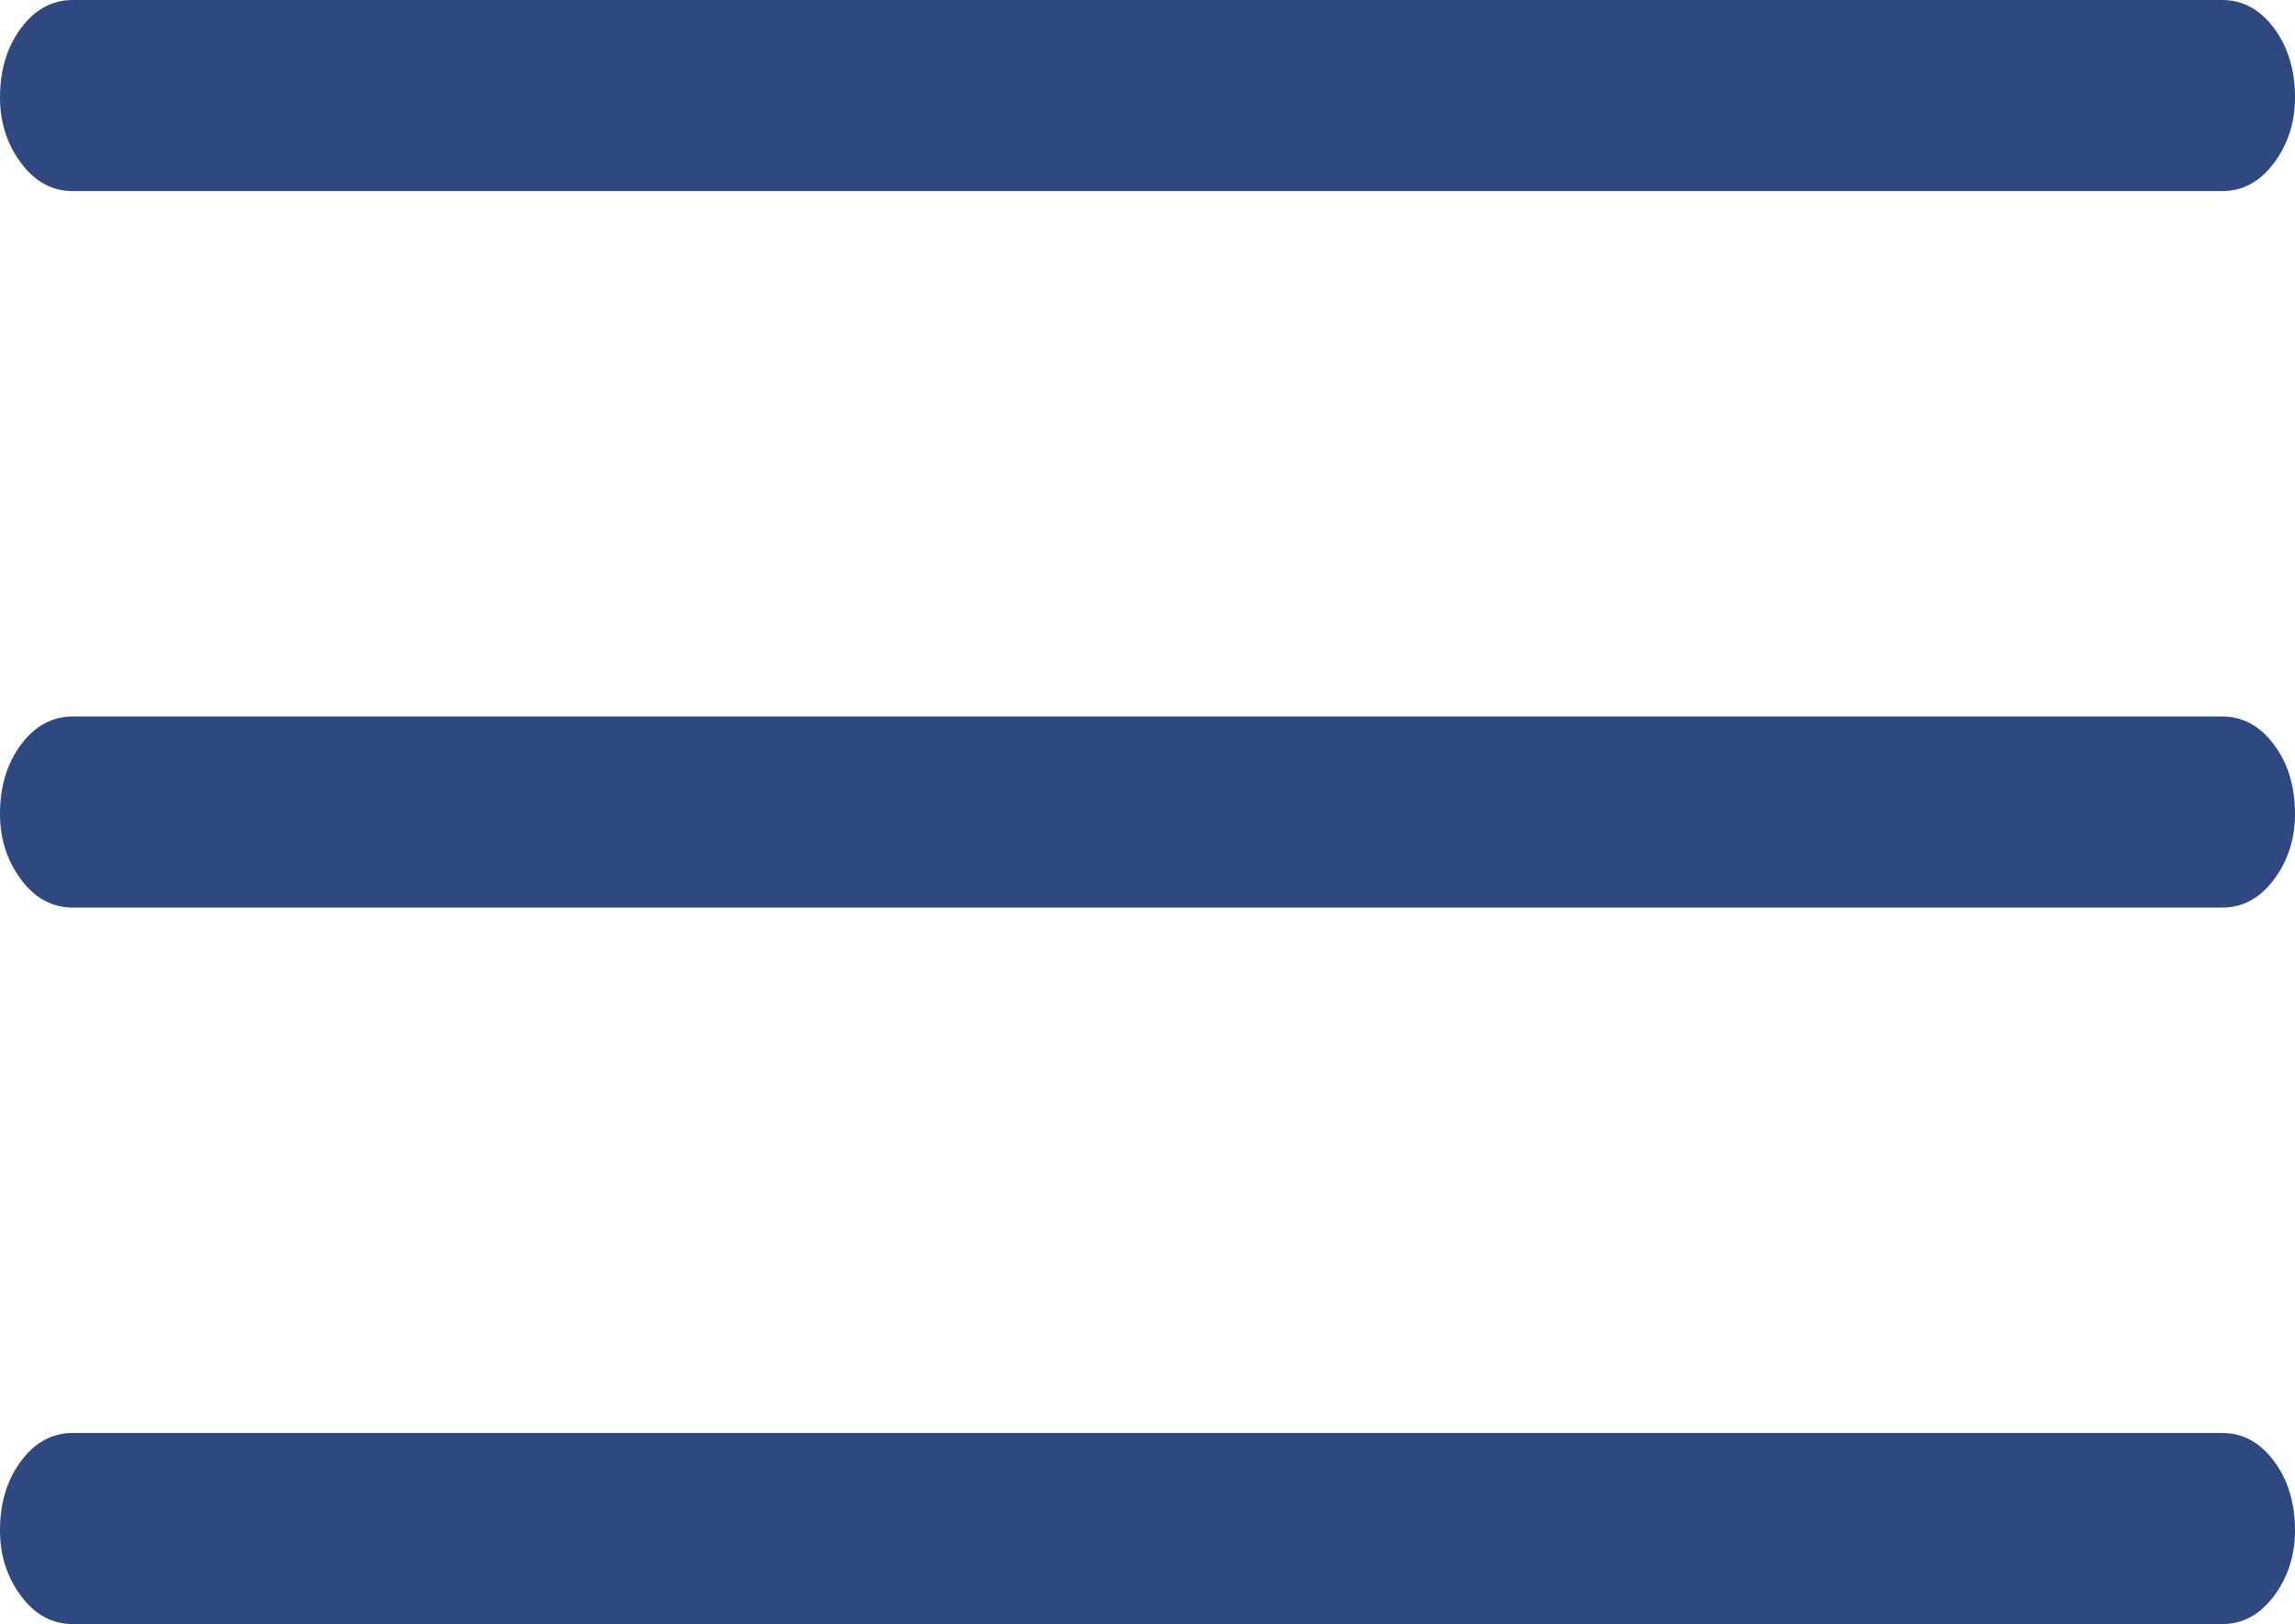 <?xml version="1.0" encoding="utf-8"?>
<svg width="16.958px" height="12px" viewBox="0 0 16.958 12" version="1.1" xmlns:xlink="http://www.w3.org/1999/xlink" xmlns="http://www.w3.org/2000/svg">
  <path d="M16.42 1.412L0.538 1.412C0.386 1.412 0.258 1.343 0.155 1.204C0.052 1.066 0 0.904 0 0.72C0 0.517 0.052 0.346 0.155 0.208C0.258 0.069 0.386 0 0.538 0L16.42 0C16.572 0 16.699 0.069 16.803 0.208C16.906 0.346 16.958 0.517 16.958 0.72C16.958 0.904 16.906 1.066 16.803 1.204C16.699 1.343 16.572 1.412 16.42 1.412L16.42 1.412ZM16.42 6.706L0.538 6.706C0.386 6.706 0.258 6.637 0.155 6.498C0.052 6.36 0 6.198 0 6.014C0 5.811 0.052 5.64 0.155 5.502C0.258 5.363 0.386 5.294 0.538 5.294L16.42 5.294C16.572 5.294 16.699 5.363 16.803 5.502C16.906 5.64 16.958 5.811 16.958 6.014C16.958 6.198 16.906 6.36 16.803 6.498C16.699 6.637 16.572 6.706 16.42 6.706L16.42 6.706ZM16.42 12L0.538 12C0.386 12 0.258 11.931 0.155 11.792C0.052 11.654 0 11.492 0 11.308C0 11.105 0.052 10.934 0.155 10.796C0.258 10.657 0.386 10.588 0.538 10.588L16.42 10.588C16.572 10.588 16.699 10.657 16.803 10.796C16.906 10.934 16.958 11.105 16.958 11.308C16.958 11.492 16.906 11.654 16.803 11.792C16.699 11.931 16.572 12 16.42 12L16.42 12Z" id="icon-menu-blue" fill="#304880" stroke="none" />
</svg>